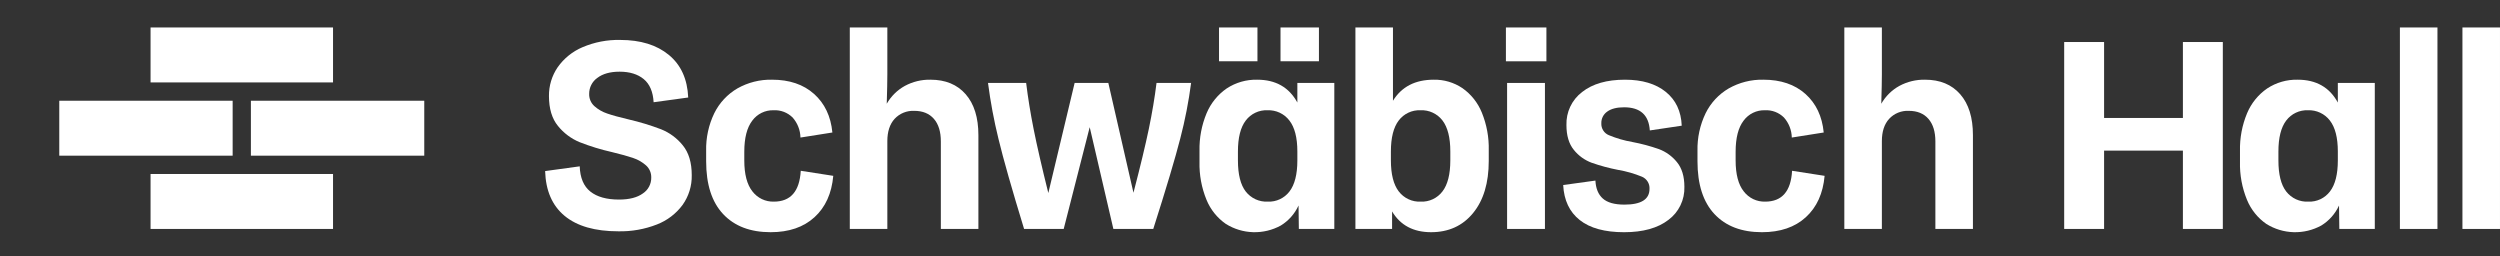 <svg width="156" height="16" viewBox="0 0 156 16" fill="none" xmlns="http://www.w3.org/2000/svg">
<rect x="0" y="0" width="156" height="16" fill="#333333" stroke="none"/>
<path d="M9.395 1.714H15.088H20.781V5.143H9.395V1.714Z" fill="white"/>
<path d="M9.395 10.857H15.088H20.781V14.286H9.395V10.857Z" fill="white"/>
<path d="M15.656 6.286H21.065H26.474V9.714H15.656V6.286Z" fill="white"/>
<path d="M3.699 6.286H9.108H14.517V9.714H3.699V6.286Z" fill="white"/>
<path d="M35.233 13.471C34.458 12.829 34.053 11.898 34.016 10.675L36.174 10.379C36.199 11.095 36.42 11.62 36.838 11.953C37.256 12.286 37.852 12.453 38.627 12.453C39.267 12.453 39.762 12.326 40.112 12.073C40.276 11.966 40.41 11.819 40.502 11.646C40.594 11.472 40.641 11.279 40.638 11.083C40.642 10.94 40.616 10.799 40.56 10.668C40.504 10.536 40.421 10.419 40.315 10.324C40.082 10.116 39.809 9.958 39.513 9.861C39.193 9.75 38.75 9.626 38.185 9.49C37.497 9.335 36.821 9.128 36.165 8.87C35.639 8.652 35.176 8.305 34.818 7.861C34.443 7.405 34.255 6.781 34.255 5.991C34.248 5.351 34.438 4.723 34.8 4.195C35.19 3.642 35.727 3.209 36.349 2.946C37.092 2.629 37.894 2.474 38.701 2.492C39.968 2.492 40.979 2.804 41.736 3.427C42.492 4.05 42.895 4.936 42.944 6.084L40.786 6.38C40.749 5.726 40.543 5.245 40.168 4.936C39.792 4.627 39.291 4.473 38.664 4.473C38.074 4.473 37.61 4.603 37.272 4.862C37.112 4.975 36.983 5.125 36.895 5.299C36.806 5.473 36.762 5.666 36.764 5.862C36.76 6.004 36.787 6.146 36.842 6.277C36.898 6.408 36.982 6.525 37.087 6.621C37.32 6.829 37.593 6.986 37.89 7.084C38.209 7.195 38.658 7.318 39.236 7.454C39.919 7.612 40.591 7.816 41.247 8.065C41.777 8.276 42.244 8.62 42.603 9.065C42.978 9.521 43.166 10.145 43.165 10.935C43.178 11.598 42.977 12.247 42.594 12.786C42.185 13.338 41.628 13.762 40.989 14.008C40.225 14.306 39.41 14.45 38.59 14.434C37.127 14.434 36.008 14.113 35.233 13.471Z" fill="white"/>
<path d="M45.125 13.36C44.417 12.607 44.064 11.509 44.064 10.064V9.416C44.044 8.603 44.218 7.797 44.571 7.065C44.89 6.419 45.39 5.882 46.01 5.519C46.671 5.145 47.419 4.956 48.178 4.973C49.26 4.973 50.133 5.269 50.797 5.861C51.461 6.454 51.843 7.256 51.941 8.268L49.949 8.583C49.939 8.121 49.766 7.678 49.46 7.333C49.304 7.179 49.117 7.058 48.913 6.98C48.708 6.902 48.489 6.868 48.27 6.88C48.013 6.872 47.758 6.927 47.526 7.04C47.295 7.153 47.095 7.32 46.942 7.528C46.61 7.96 46.444 8.608 46.444 9.472V10.009C46.444 10.873 46.613 11.518 46.951 11.943C47.108 12.149 47.311 12.313 47.543 12.425C47.776 12.536 48.031 12.589 48.288 12.582C49.334 12.582 49.893 11.94 49.967 10.657L51.996 10.972C51.898 12.07 51.507 12.931 50.825 13.554C50.142 14.178 49.229 14.489 48.086 14.489C46.819 14.489 45.832 14.113 45.125 13.36Z" fill="white"/>
<path d="M60.258 5.88C60.787 6.485 61.052 7.337 61.052 8.435V14.286H58.709V8.824C58.709 8.219 58.565 7.75 58.276 7.417C57.986 7.084 57.578 6.917 57.049 6.917C56.821 6.906 56.592 6.945 56.381 7.031C56.169 7.117 55.978 7.249 55.822 7.417C55.521 7.75 55.37 8.213 55.37 8.805V14.286H53.027V1.714H55.37V4.639C55.37 5.047 55.358 5.658 55.333 6.473C55.601 6.006 55.99 5.622 56.459 5.362C56.951 5.096 57.504 4.962 58.063 4.973C58.998 4.973 59.73 5.275 60.258 5.88Z" fill="white"/>
<path d="M74.325 5.176C74.173 6.34 73.948 7.494 73.652 8.629C73.339 9.857 72.776 11.743 71.964 14.286H69.474L67.998 7.935L66.375 14.286H63.903C63.14 11.792 62.608 9.922 62.307 8.675C62.023 7.522 61.804 6.354 61.652 5.176H64.032C64.143 6.09 64.299 7.056 64.502 8.074C64.705 9.092 65.01 10.416 65.415 12.045L67.057 5.176H69.16L70.728 12.027C71.159 10.373 71.479 9.043 71.688 8.037C71.897 7.031 72.056 6.077 72.167 5.176H74.325Z" fill="white"/>
<path d="M80.955 5.176H83.261V14.286H81.048L81.029 12.823C80.792 13.341 80.407 13.776 79.922 14.073C79.393 14.363 78.796 14.506 78.193 14.488C77.59 14.47 77.003 14.292 76.491 13.971C75.951 13.596 75.531 13.072 75.283 12.462C74.977 11.714 74.829 10.91 74.849 10.101V9.416C74.831 8.61 74.982 7.809 75.292 7.065C75.554 6.44 75.989 5.903 76.546 5.519C77.11 5.148 77.773 4.958 78.447 4.973C79.602 4.973 80.439 5.448 80.955 6.398L80.955 5.176ZM76.067 1.714H78.465V3.825H76.067V1.714ZM80.955 9.453C80.955 8.589 80.789 7.945 80.457 7.519C80.297 7.31 80.09 7.144 79.852 7.032C79.615 6.921 79.354 6.869 79.092 6.88C78.832 6.868 78.572 6.92 78.336 7.032C78.1 7.143 77.894 7.31 77.736 7.519C77.41 7.945 77.247 8.589 77.247 9.453V10.009C77.247 10.886 77.41 11.534 77.736 11.953C77.898 12.161 78.108 12.326 78.347 12.436C78.586 12.545 78.848 12.595 79.111 12.582C79.371 12.594 79.631 12.542 79.867 12.43C80.103 12.319 80.309 12.152 80.467 11.944C80.792 11.518 80.955 10.873 80.955 10.009L80.955 9.453ZM79.904 1.714H82.302V3.825H79.904V1.714Z" fill="white"/>
<path d="M91.256 5.501C91.795 5.88 92.214 6.407 92.464 7.019C92.77 7.767 92.918 8.571 92.898 9.379V10.046C92.898 11.416 92.572 12.499 91.92 13.295C91.268 14.091 90.395 14.489 89.301 14.489C88.194 14.489 87.382 14.057 86.866 13.193V14.286H84.578V1.714H86.921V6.287C87.462 5.411 88.31 4.973 89.467 4.973C90.103 4.961 90.727 5.145 91.256 5.501ZM90.5 9.453C90.5 8.589 90.337 7.944 90.011 7.518C89.85 7.309 89.641 7.141 89.402 7.03C89.163 6.918 88.9 6.867 88.636 6.88C88.376 6.868 88.116 6.92 87.88 7.032C87.644 7.143 87.438 7.31 87.281 7.518C86.955 7.944 86.792 8.589 86.792 9.453V10.009C86.792 10.873 86.955 11.518 87.281 11.943C87.441 12.153 87.65 12.321 87.89 12.432C88.129 12.544 88.392 12.595 88.655 12.582C88.916 12.594 89.175 12.541 89.411 12.43C89.647 12.319 89.853 12.152 90.011 11.943C90.337 11.518 90.499 10.873 90.5 10.009V9.453Z" fill="white"/>
<path d="M96.496 3.825H93.969V1.714H96.496V3.825ZM96.404 14.286H94.043V5.176H96.404V14.286Z" fill="white"/>
<path d="M98.576 13.731C97.936 13.225 97.592 12.496 97.543 11.546L99.554 11.268C99.578 11.762 99.732 12.135 100.015 12.388C100.298 12.641 100.746 12.768 101.362 12.768C102.407 12.768 102.929 12.441 102.929 11.786C102.939 11.627 102.898 11.468 102.814 11.332C102.73 11.196 102.606 11.09 102.459 11.027C101.981 10.831 101.483 10.688 100.974 10.602C100.414 10.494 99.862 10.346 99.323 10.157C98.885 9.996 98.499 9.717 98.207 9.352C97.899 8.975 97.746 8.46 97.746 7.806C97.733 7.408 97.814 7.013 97.984 6.654C98.154 6.295 98.408 5.982 98.724 5.742C99.375 5.229 100.267 4.973 101.398 4.973C102.468 4.973 103.317 5.226 103.944 5.732C104.571 6.239 104.903 6.942 104.94 7.843L102.948 8.139C102.886 7.176 102.351 6.695 101.343 6.695C100.888 6.695 100.537 6.785 100.292 6.963C100.174 7.045 100.079 7.154 100.014 7.282C99.95 7.41 99.918 7.552 99.923 7.695C99.915 7.852 99.956 8.007 100.041 8.14C100.125 8.273 100.248 8.376 100.393 8.435C100.865 8.631 101.356 8.774 101.859 8.861C102.423 8.967 102.978 9.115 103.52 9.306C103.956 9.47 104.341 9.748 104.636 10.111C104.949 10.488 105.106 11.003 105.106 11.657C105.119 12.056 105.035 12.453 104.861 12.812C104.688 13.172 104.43 13.484 104.11 13.721C103.446 14.233 102.523 14.49 101.343 14.49C100.138 14.49 99.215 14.237 98.576 13.731Z" fill="white"/>
<path d="M106.984 13.36C106.277 12.607 105.923 11.509 105.923 10.064V9.416C105.904 8.603 106.078 7.797 106.431 7.065C106.749 6.419 107.249 5.882 107.87 5.519C108.53 5.145 109.279 4.956 110.037 4.973C111.119 4.973 111.992 5.269 112.657 5.861C113.321 6.454 113.702 7.256 113.8 8.268L111.808 8.583C111.799 8.121 111.625 7.678 111.319 7.333C111.163 7.179 110.977 7.058 110.772 6.98C110.567 6.902 110.348 6.868 110.129 6.88C109.872 6.872 109.617 6.927 109.386 7.04C109.155 7.153 108.954 7.32 108.801 7.528C108.469 7.96 108.303 8.608 108.303 9.472V10.009C108.303 10.873 108.472 11.518 108.81 11.943C108.967 12.149 109.17 12.313 109.402 12.425C109.635 12.536 109.89 12.589 110.148 12.582C111.193 12.582 111.753 11.94 111.826 10.657L113.856 10.972C113.757 12.07 113.367 12.931 112.684 13.554C112.002 14.178 111.089 14.489 109.945 14.489C108.678 14.489 107.691 14.113 106.984 13.36Z" fill="white"/>
<path d="M122.317 5.88C122.846 6.485 123.111 7.337 123.111 8.435V14.286H120.768V8.824C120.768 8.219 120.623 7.75 120.334 7.417C120.045 7.084 119.636 6.917 119.108 6.917C118.879 6.906 118.651 6.945 118.439 7.031C118.227 7.117 118.037 7.249 117.881 7.417C117.579 7.75 117.429 8.213 117.429 8.805V14.286H115.086V1.714H117.429V4.639C117.429 5.047 117.416 5.658 117.392 6.473C117.659 6.006 118.048 5.622 118.517 5.362C119.01 5.096 119.563 4.962 120.122 4.973C121.057 4.973 121.788 5.275 122.317 5.88Z" fill="white"/>
<path d="M138.704 14.286H136.213V9.398H131.295V14.286H128.805V2.622H131.295V7.361H136.213V2.622H138.704V14.286Z" fill="white"/>
<path d="M145.881 5.177H148.187V14.286H145.974L145.955 12.823C145.718 13.341 145.333 13.776 144.848 14.073C144.319 14.363 143.722 14.506 143.119 14.488C142.516 14.47 141.929 14.292 141.417 13.971C140.877 13.597 140.457 13.072 140.209 12.462C139.903 11.714 139.755 10.91 139.775 10.102V9.417C139.757 8.61 139.908 7.809 140.218 7.065C140.48 6.44 140.915 5.903 141.473 5.519C142.036 5.148 142.699 4.958 143.373 4.973C144.528 4.973 145.365 5.448 145.881 6.399L145.881 5.177ZM145.881 9.454C145.881 8.59 145.715 7.945 145.383 7.519C145.223 7.31 145.016 7.144 144.778 7.033C144.541 6.921 144.28 6.869 144.018 6.88C143.758 6.868 143.498 6.921 143.262 7.032C143.026 7.143 142.82 7.31 142.662 7.519C142.336 7.945 142.173 8.59 142.173 9.454V10.009C142.173 10.886 142.336 11.534 142.662 11.953C142.825 12.161 143.034 12.326 143.273 12.436C143.512 12.545 143.774 12.596 144.037 12.582C144.297 12.594 144.557 12.542 144.793 12.431C145.029 12.319 145.235 12.152 145.392 11.944C145.718 11.518 145.881 10.873 145.881 10.009L145.881 9.454Z" fill="white"/>
<path d="M152.097 14.286H149.754V1.714H152.097V14.286Z" fill="white"/>
<path d="M155.999 14.286H153.656V1.714H155.999V14.286Z" fill="white"/>
</svg>
